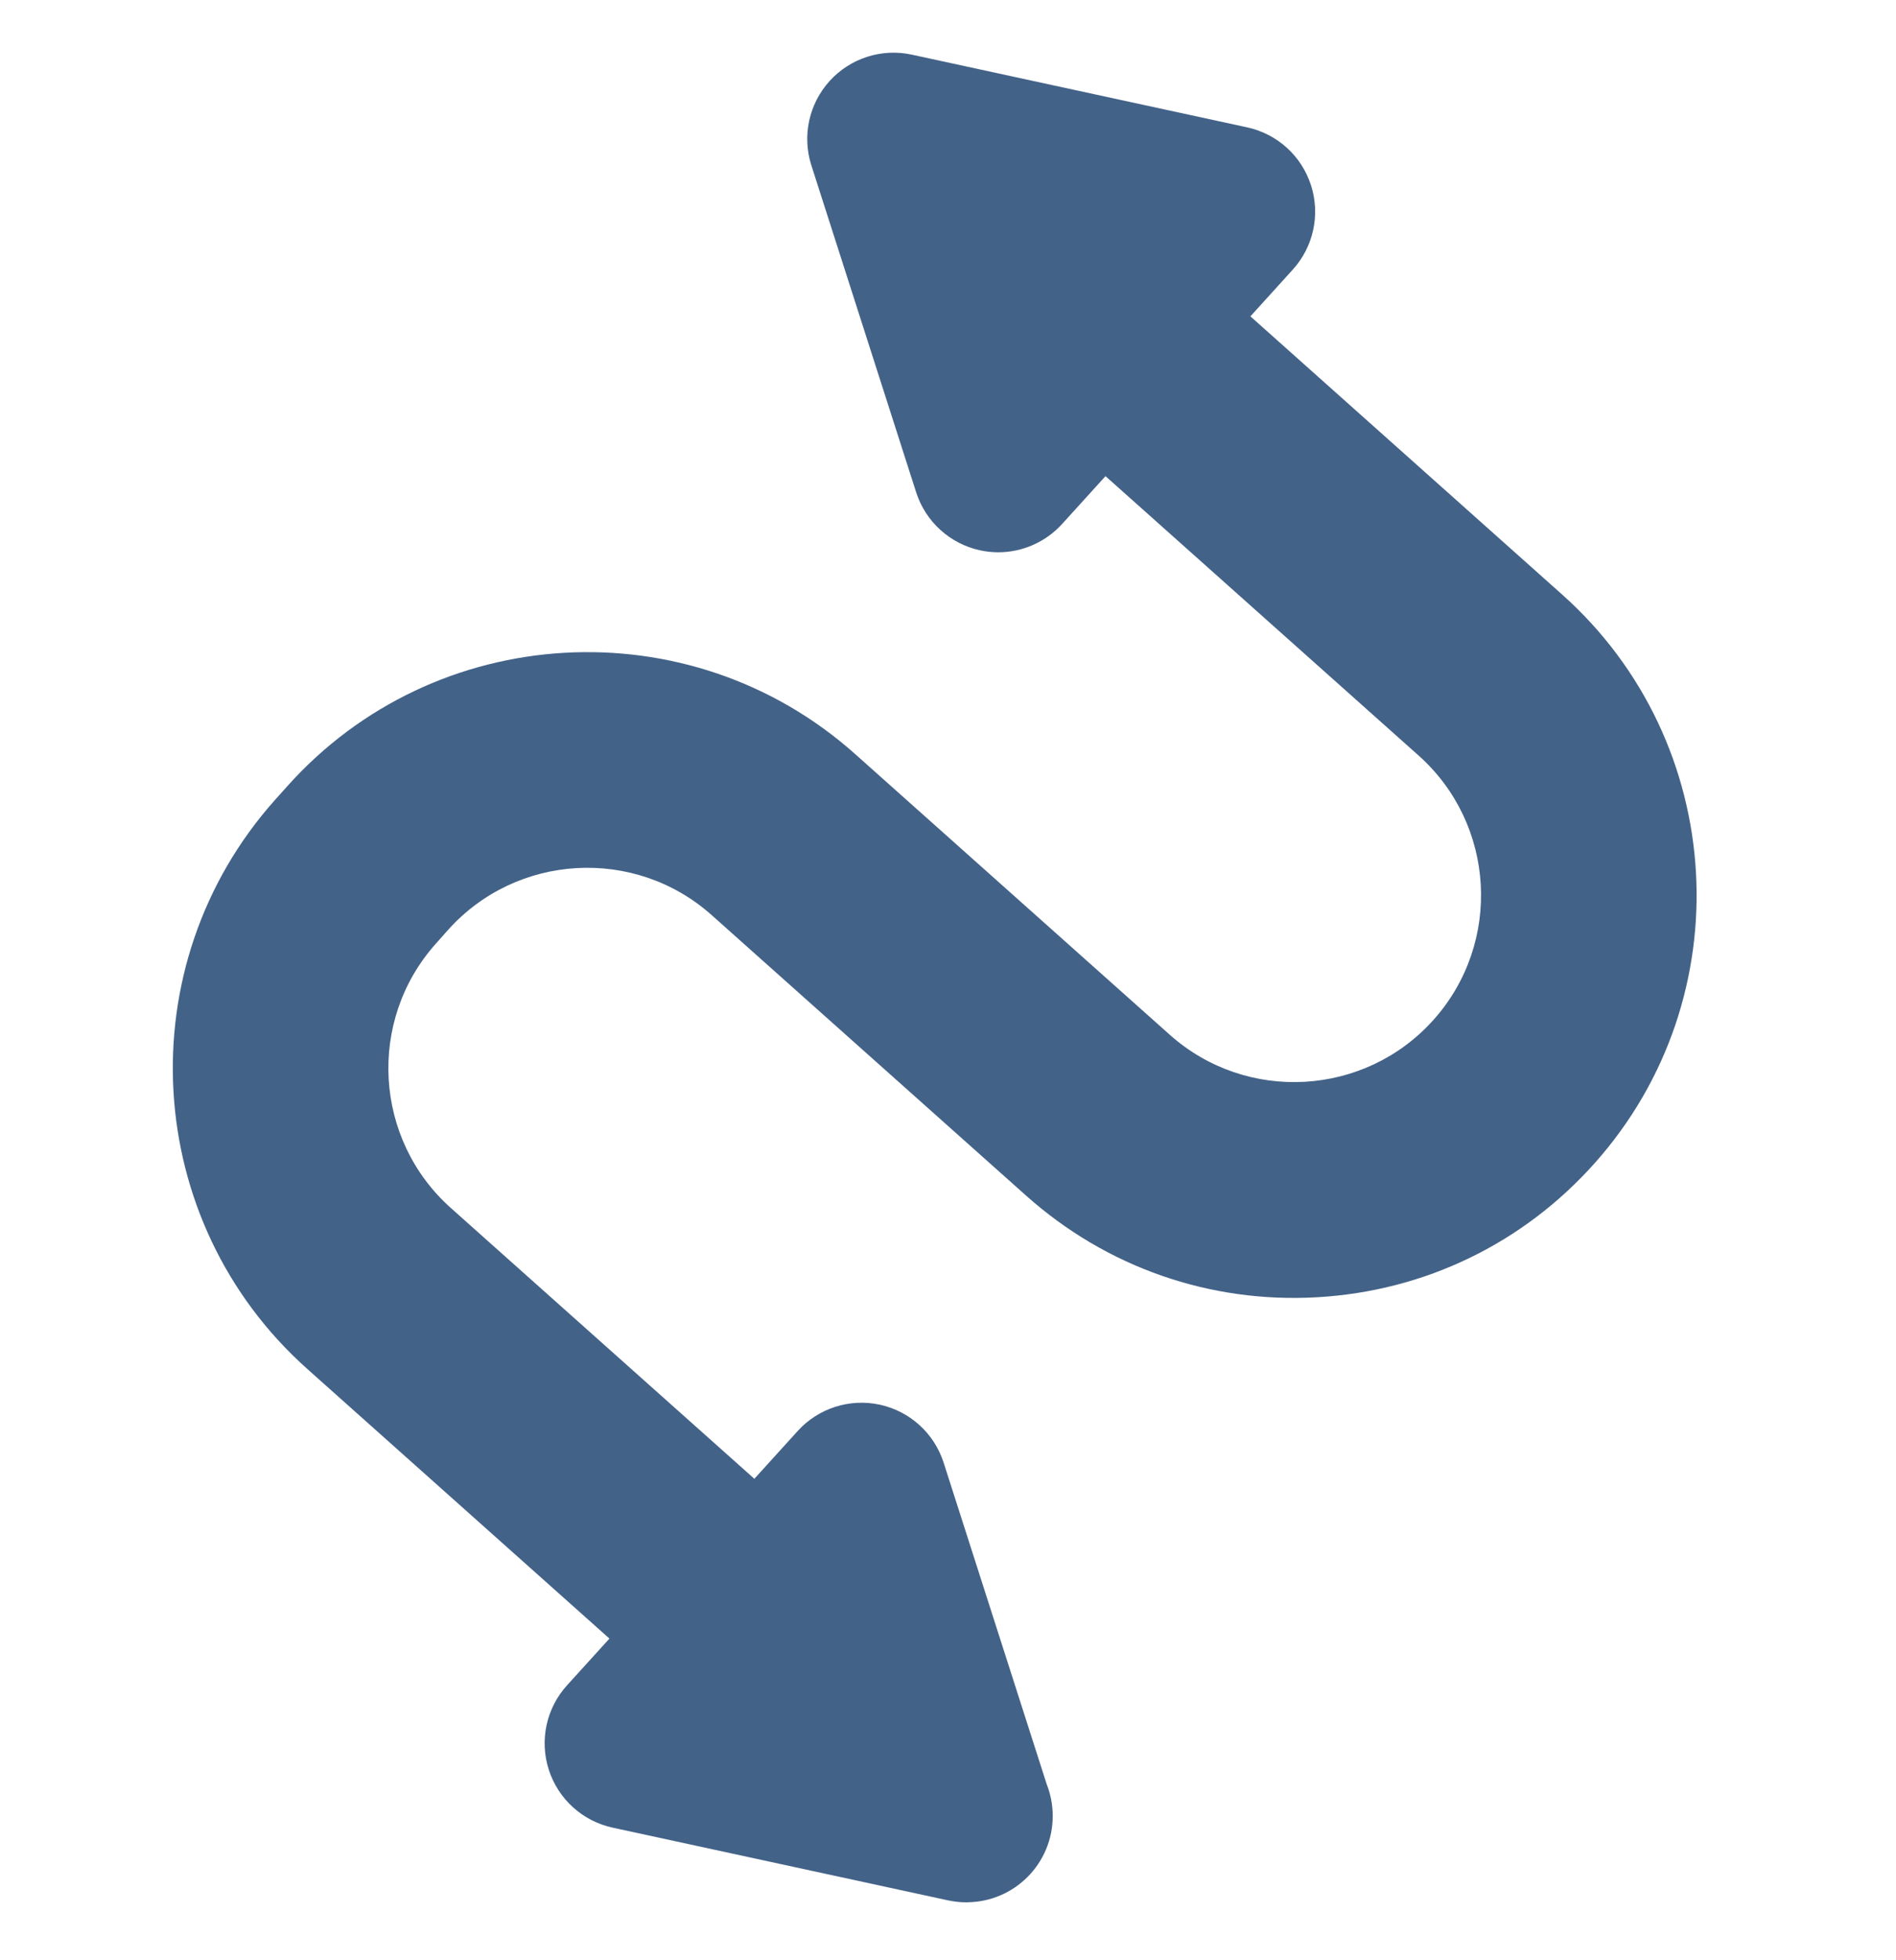 <svg width="30" height="31" viewBox="0 0 30 31" fill="none" xmlns="http://www.w3.org/2000/svg">
<g clip-path="url(#clip0_1988_7221)">
<path d="M25.232 18.395C24.1 19.665 22.541 20.418 20.842 20.515C19.145 20.613 17.508 20.042 16.238 18.91L11.262 14.473C10.045 13.387 8.171 13.494 7.085 14.711L6.894 14.926C5.808 16.143 5.916 18.017 7.133 19.103L11.936 23.386L12.621 22.631C12.948 22.27 13.444 22.111 13.92 22.214C14.397 22.317 14.782 22.667 14.931 23.131L16.562 28.217C16.623 28.372 16.657 28.542 16.657 28.719C16.657 29.468 16.054 30.076 15.306 30.083C15.301 30.084 15.295 30.084 15.29 30.084C15.194 30.084 15.097 30.073 15.001 30.053L9.694 28.903C9.217 28.8 8.832 28.45 8.683 27.986C8.534 27.522 8.644 27.013 8.972 26.652L9.643 25.913L4.862 21.649C2.24 19.312 2.01 15.277 4.347 12.655L4.539 12.441C6.876 9.819 10.911 9.588 13.532 11.926L18.509 16.364C19.726 17.449 21.6 17.342 22.685 16.125C23.771 14.907 23.664 13.034 22.446 11.948L17.492 7.53L16.806 8.286C16.544 8.574 16.176 8.734 15.795 8.734C15.699 8.734 15.602 8.723 15.507 8.703C15.03 8.599 14.645 8.25 14.496 7.785L12.838 2.615C12.689 2.151 12.799 1.642 13.127 1.281C13.454 0.92 13.95 0.761 14.426 0.864L19.733 2.014C20.21 2.117 20.595 2.466 20.744 2.931C20.893 3.395 20.783 3.903 20.455 4.264L19.785 5.003L24.717 9.402C27.339 11.739 27.57 15.774 25.232 18.395Z" fill="#436288"/>
</g>
<defs>
<clipPath id="clip0_1988_7221">
<rect width="29.25" height="29.25" fill="white" transform="translate(0.166 0.833)"/>
</clipPath>
</defs>
</svg>
